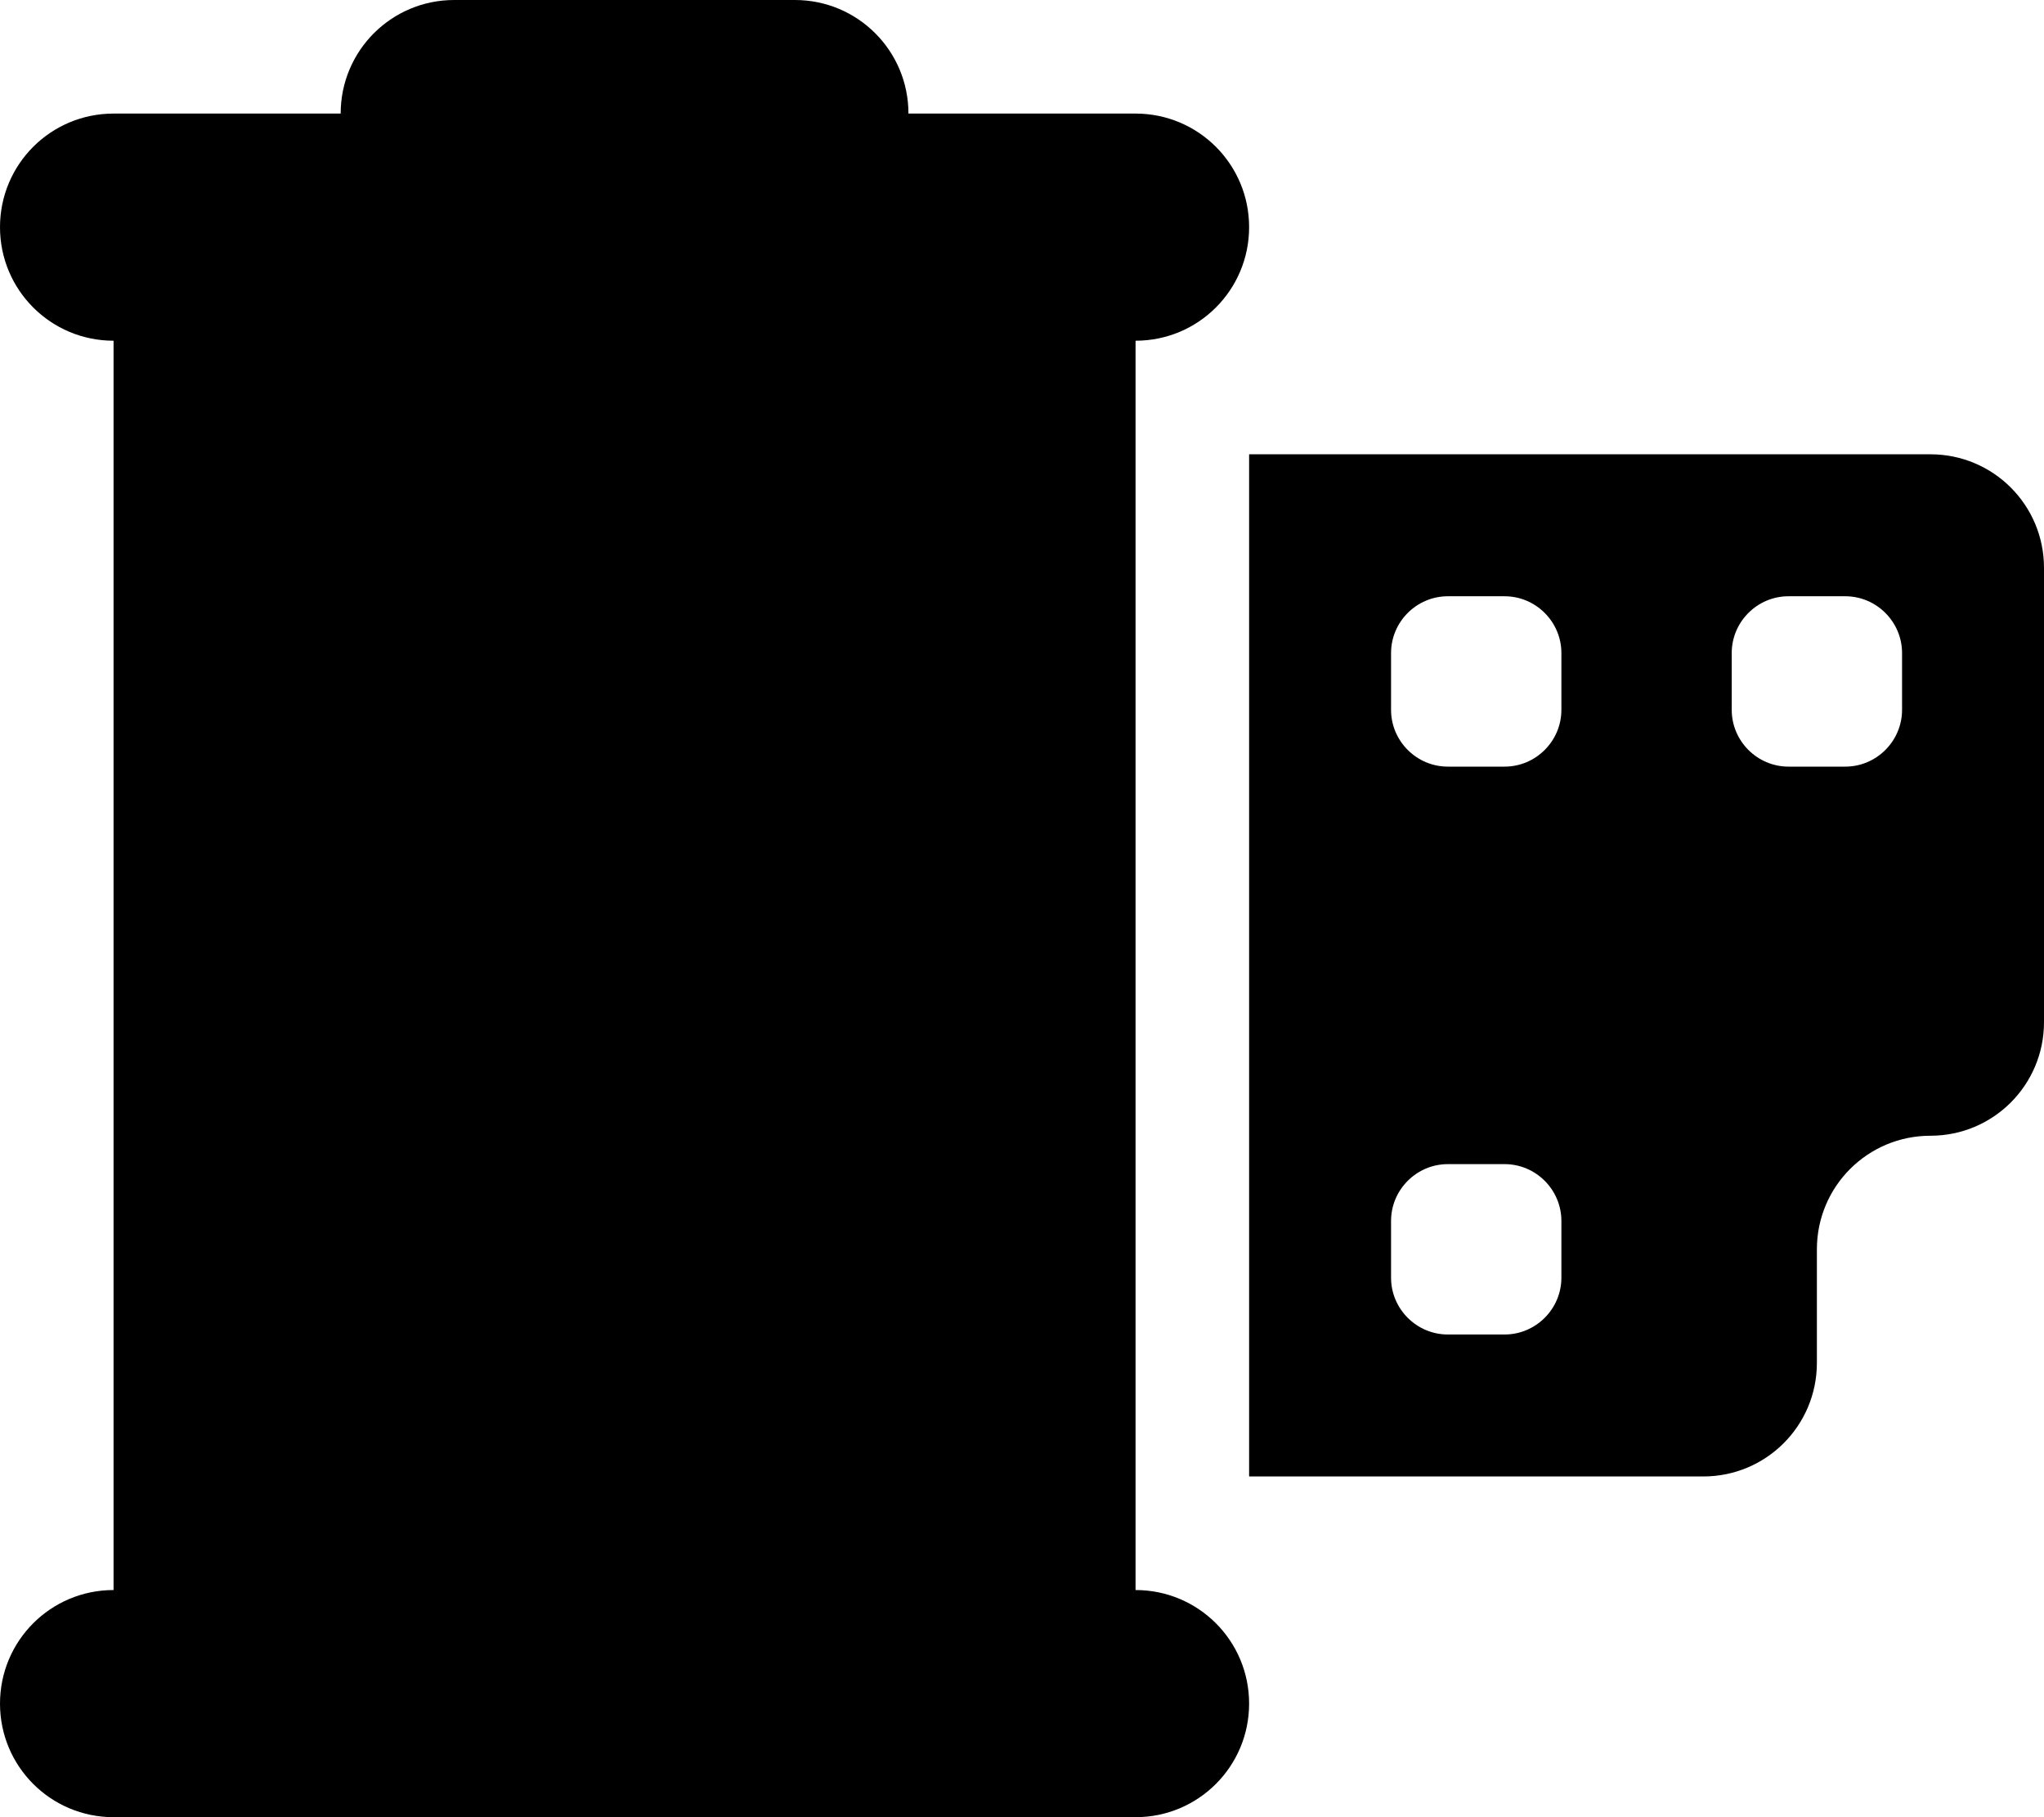 <svg xmlns="http://www.w3.org/2000/svg" viewBox="0 0 576 512"><!--! Font Awesome Pro 6.4.2 by @fontawesome - https://fontawesome.com License - https://fontawesome.com/license (Commercial License) Copyright 2023 Fonticons, Inc. --><path d="M128 0C110.3 0 96 14.3 96 32H32C14.3 32 0 46.3 0 64S14.3 96 32 96V448c-17.7 0-32 14.3-32 32s14.3 32 32 32H320c17.7 0 32-14.3 32-32s-14.3-32-32-32V96c17.7 0 32-14.3 32-32s-14.3-32-32-32H256c0-17.7-14.3-32-32-32H128zM352 128V416H480c17.7 0 32-14.3 32-32V352c0-17.7 14.3-32 32-32s32-14.3 32-32V160c0-17.7-14.3-32-32-32H352zm56 40h16c8.8 0 16 7.2 16 16v16c0 8.8-7.2 16-16 16H408c-8.8 0-16-7.2-16-16V184c0-8.8 7.2-16 16-16zm80 16c0-8.8 7.2-16 16-16h16c8.8 0 16 7.2 16 16v16c0 8.8-7.2 16-16 16H504c-8.8 0-16-7.2-16-16V184zM408 328h16c8.8 0 16 7.2 16 16v16c0 8.8-7.2 16-16 16H408c-8.8 0-16-7.2-16-16V344c0-8.8 7.2-16 16-16z"/></svg>